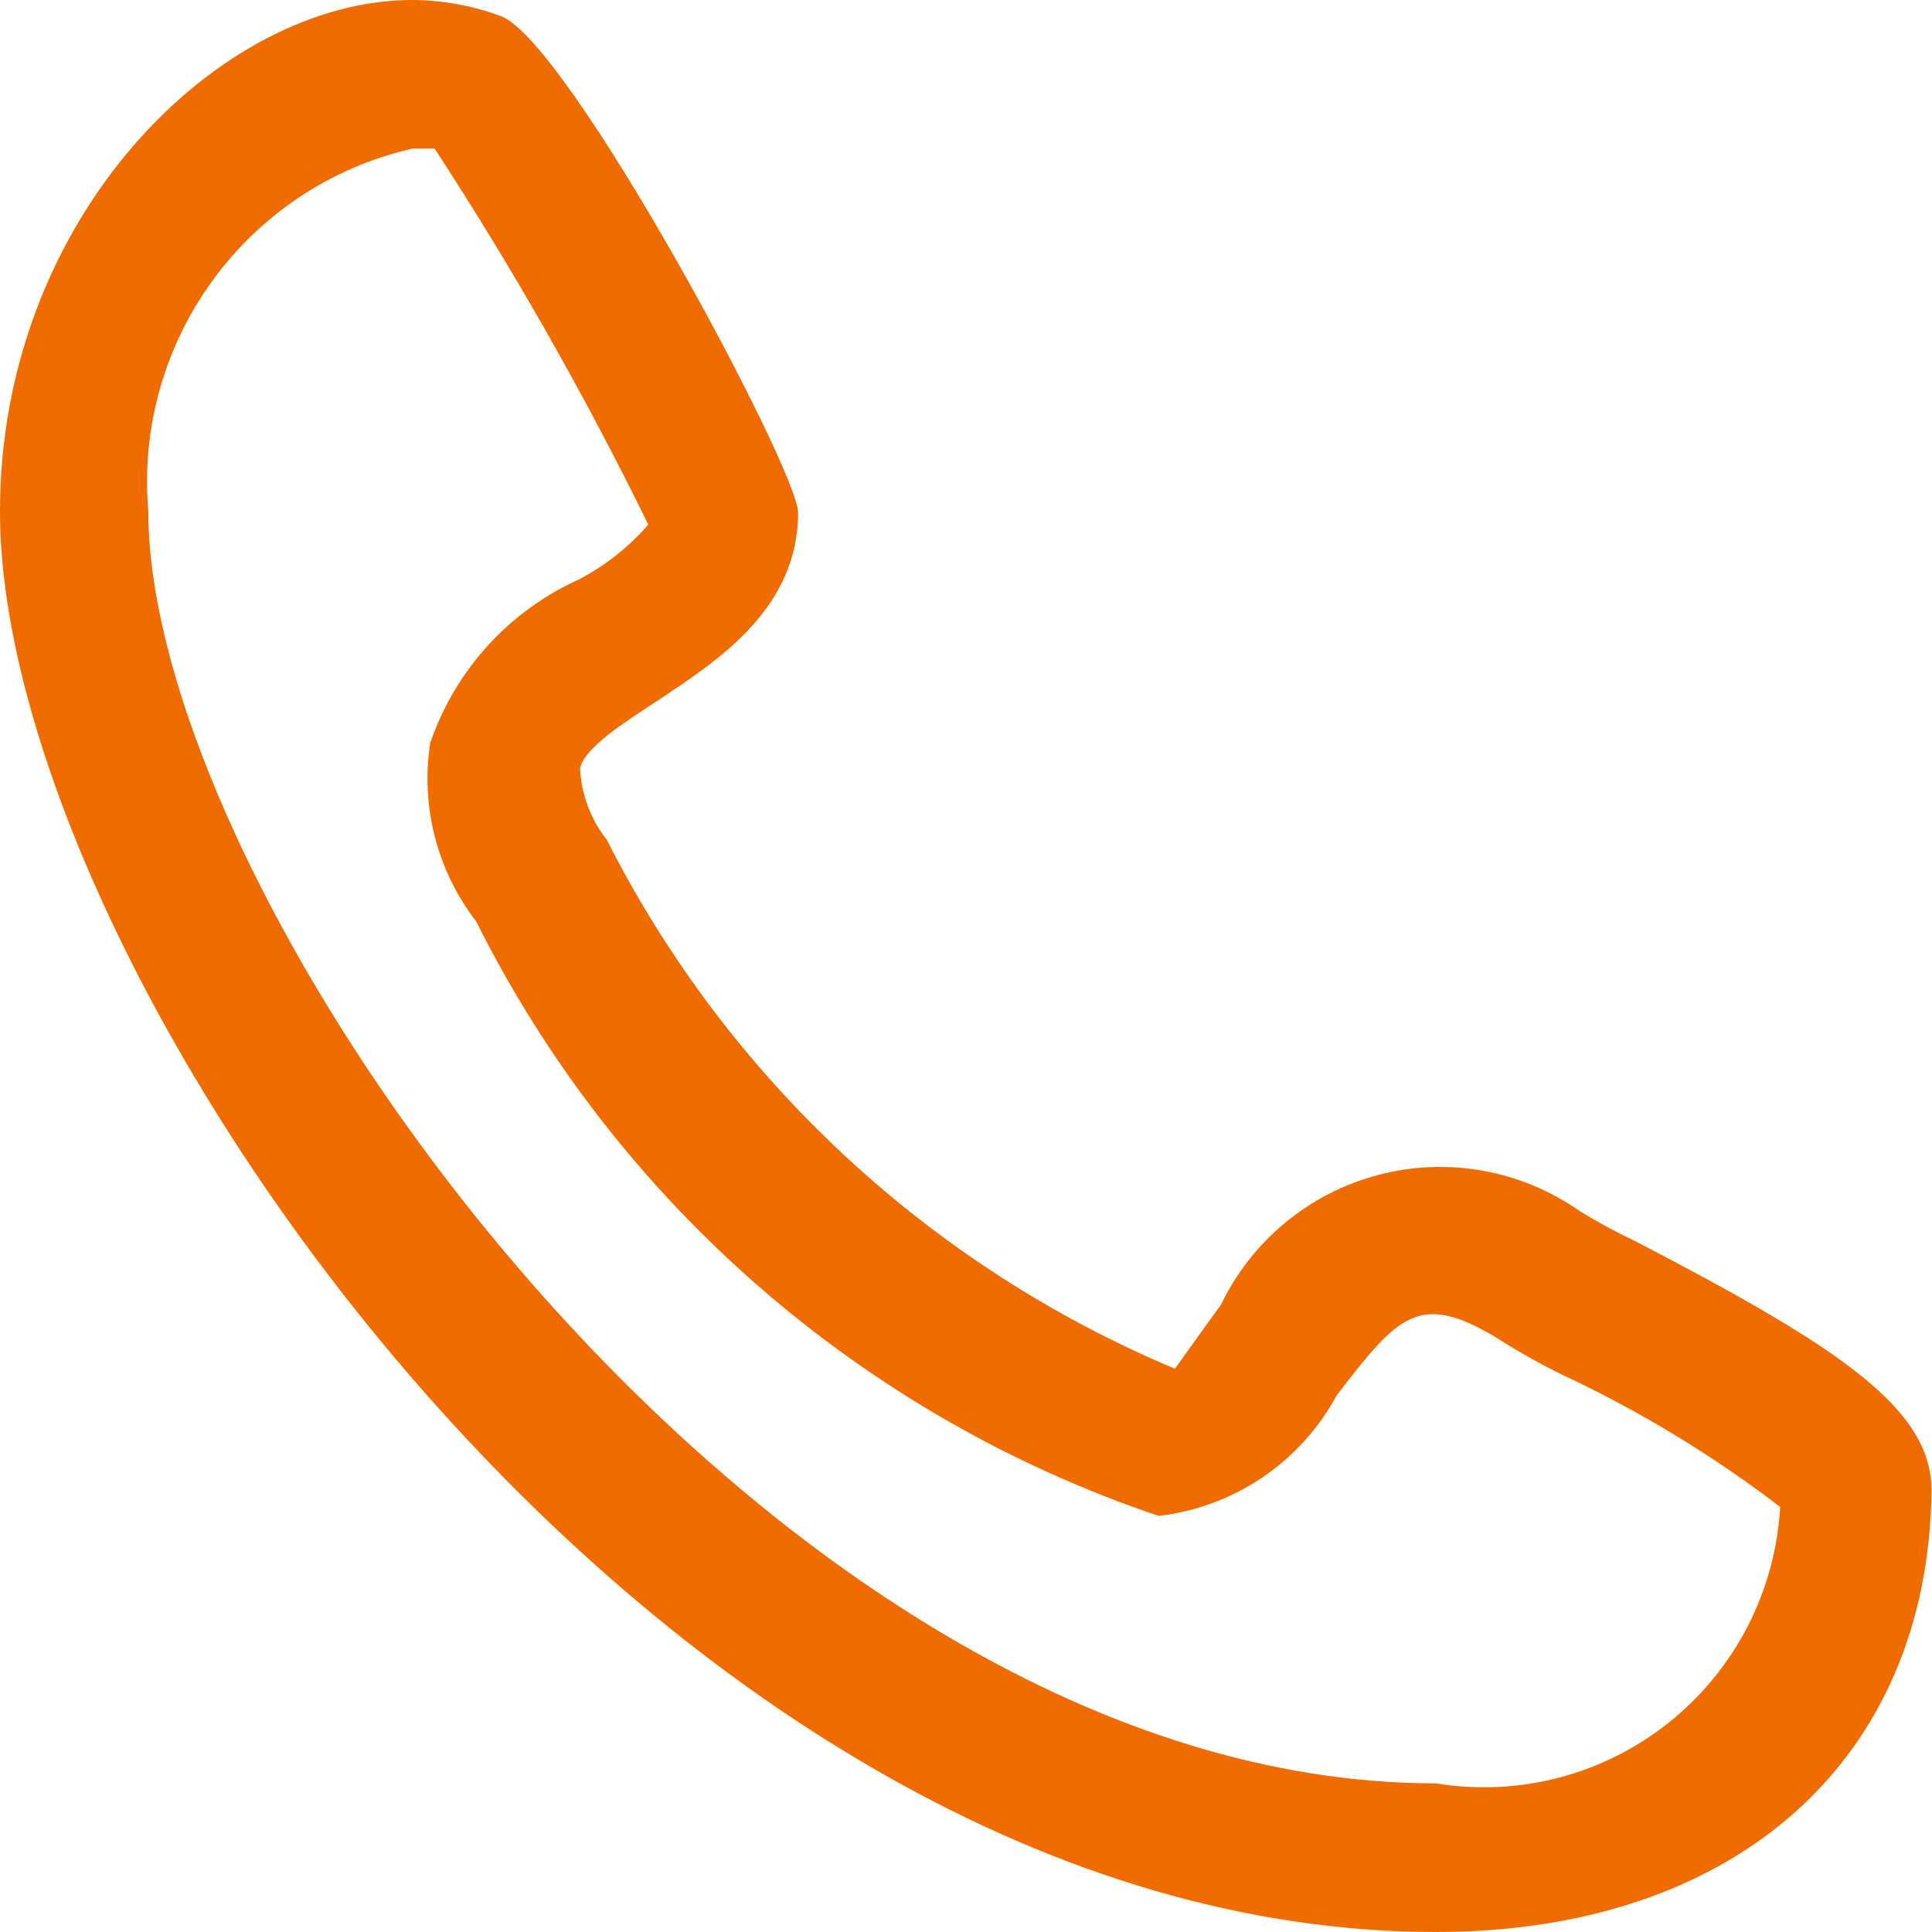 <?xml version="1.0" encoding="UTF-8"?> <svg xmlns="http://www.w3.org/2000/svg" width="40" height="40" viewBox="0 0 40 40" fill="none"><path d="M29.731 40C13.76 40 0 20.277 0 10.585C0 4.523 4.515 0 8.539 0C9.168 0.003 9.792 0.117 10.381 0.338C11.794 0.892 16.524 9.723 16.524 10.615C16.524 12.615 14.835 13.692 13.637 14.492C12.931 14.954 12.101 15.477 12.009 15.908C12.036 16.446 12.229 16.962 12.562 17.385C15.062 22.318 19.232 26.201 24.326 28.338C24.326 28.338 24.94 27.477 25.278 27.015C25.92 25.681 27.115 24.696 28.547 24.323C29.978 23.95 31.5 24.225 32.711 25.077C33.078 25.303 33.457 25.509 33.847 25.692C38.116 27.908 39.99 29.169 39.99 30.861C39.929 36.431 35.936 40 29.731 40ZM8.539 3.077C5.102 3.862 2.769 7.066 3.071 10.585C3.071 18.8 15.971 36.923 29.731 36.923C31.45 37.205 33.208 36.743 34.567 35.651C35.926 34.56 36.758 32.942 36.857 31.2C35.455 30.127 33.941 29.209 32.342 28.462C31.856 28.223 31.384 27.956 30.929 27.662C29.394 26.769 28.964 27.2 27.674 28.892C26.924 30.275 25.548 31.205 23.988 31.385C17.841 29.311 12.763 24.887 9.859 19.077C9.05 18.029 8.706 16.694 8.907 15.385C9.42 13.88 10.532 12.655 11.979 12C12.527 11.715 13.017 11.329 13.422 10.861C12.108 8.179 10.631 5.579 8.999 3.077H8.539Z" fill="#F06C00"></path></svg> 